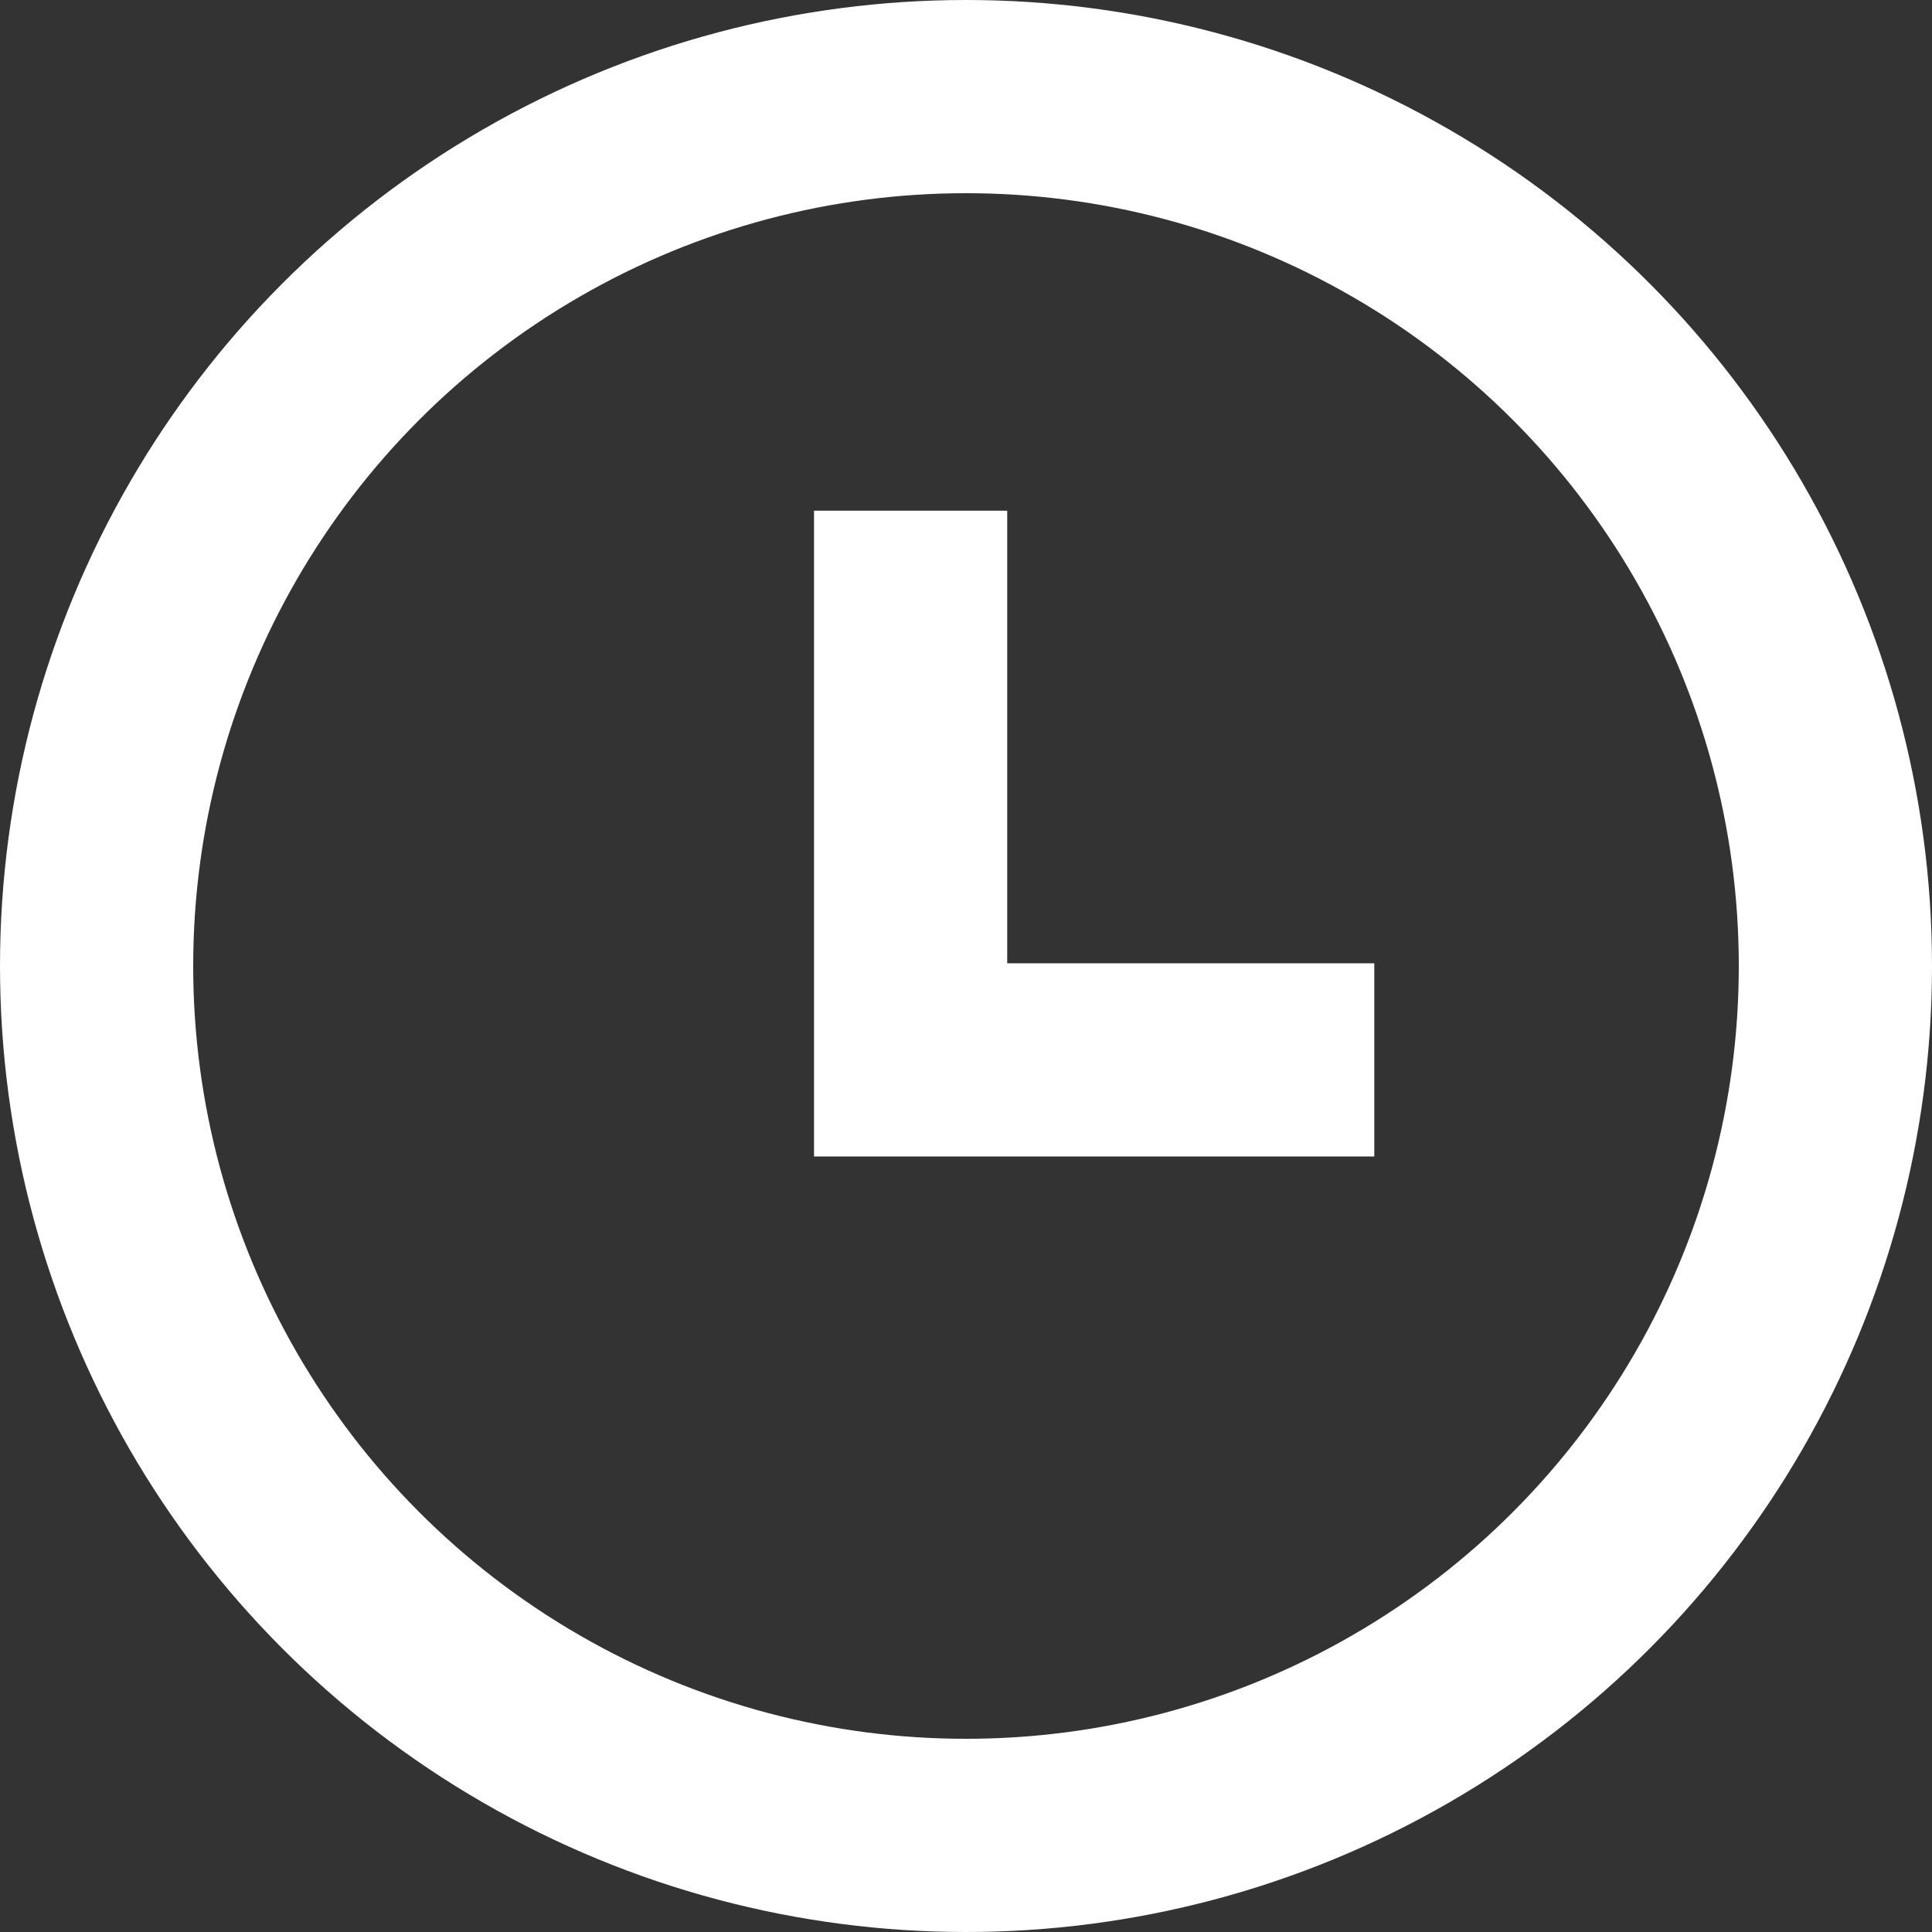 <svg xmlns="http://www.w3.org/2000/svg" width="15" height="15" viewBox="0 0 15 15">
  <rect x="0" y="0" width="15" height="15" fill="#333333" stroke="none"/>
  <g id="Group_144" data-name="Group 144" transform="translate(-1124 -529)">
    <g id="Ellipse_3" data-name="Ellipse 3" transform="translate(1124 529)" fill="none" stroke="#fff" stroke-width="1.5">
      <circle cx="7.5" cy="7.5" r="7.5" stroke="none"/>
      <circle cx="7.5" cy="7.5" r="6.75" fill="none"/>
    </g>
    <path id="Path_13" data-name="Path 13" d="M444,564.593v4.264h3.6" transform="translate(687.07 -31.628)" fill="none" stroke="#fff" stroke-width="1.5"/>
  </g>
</svg>
